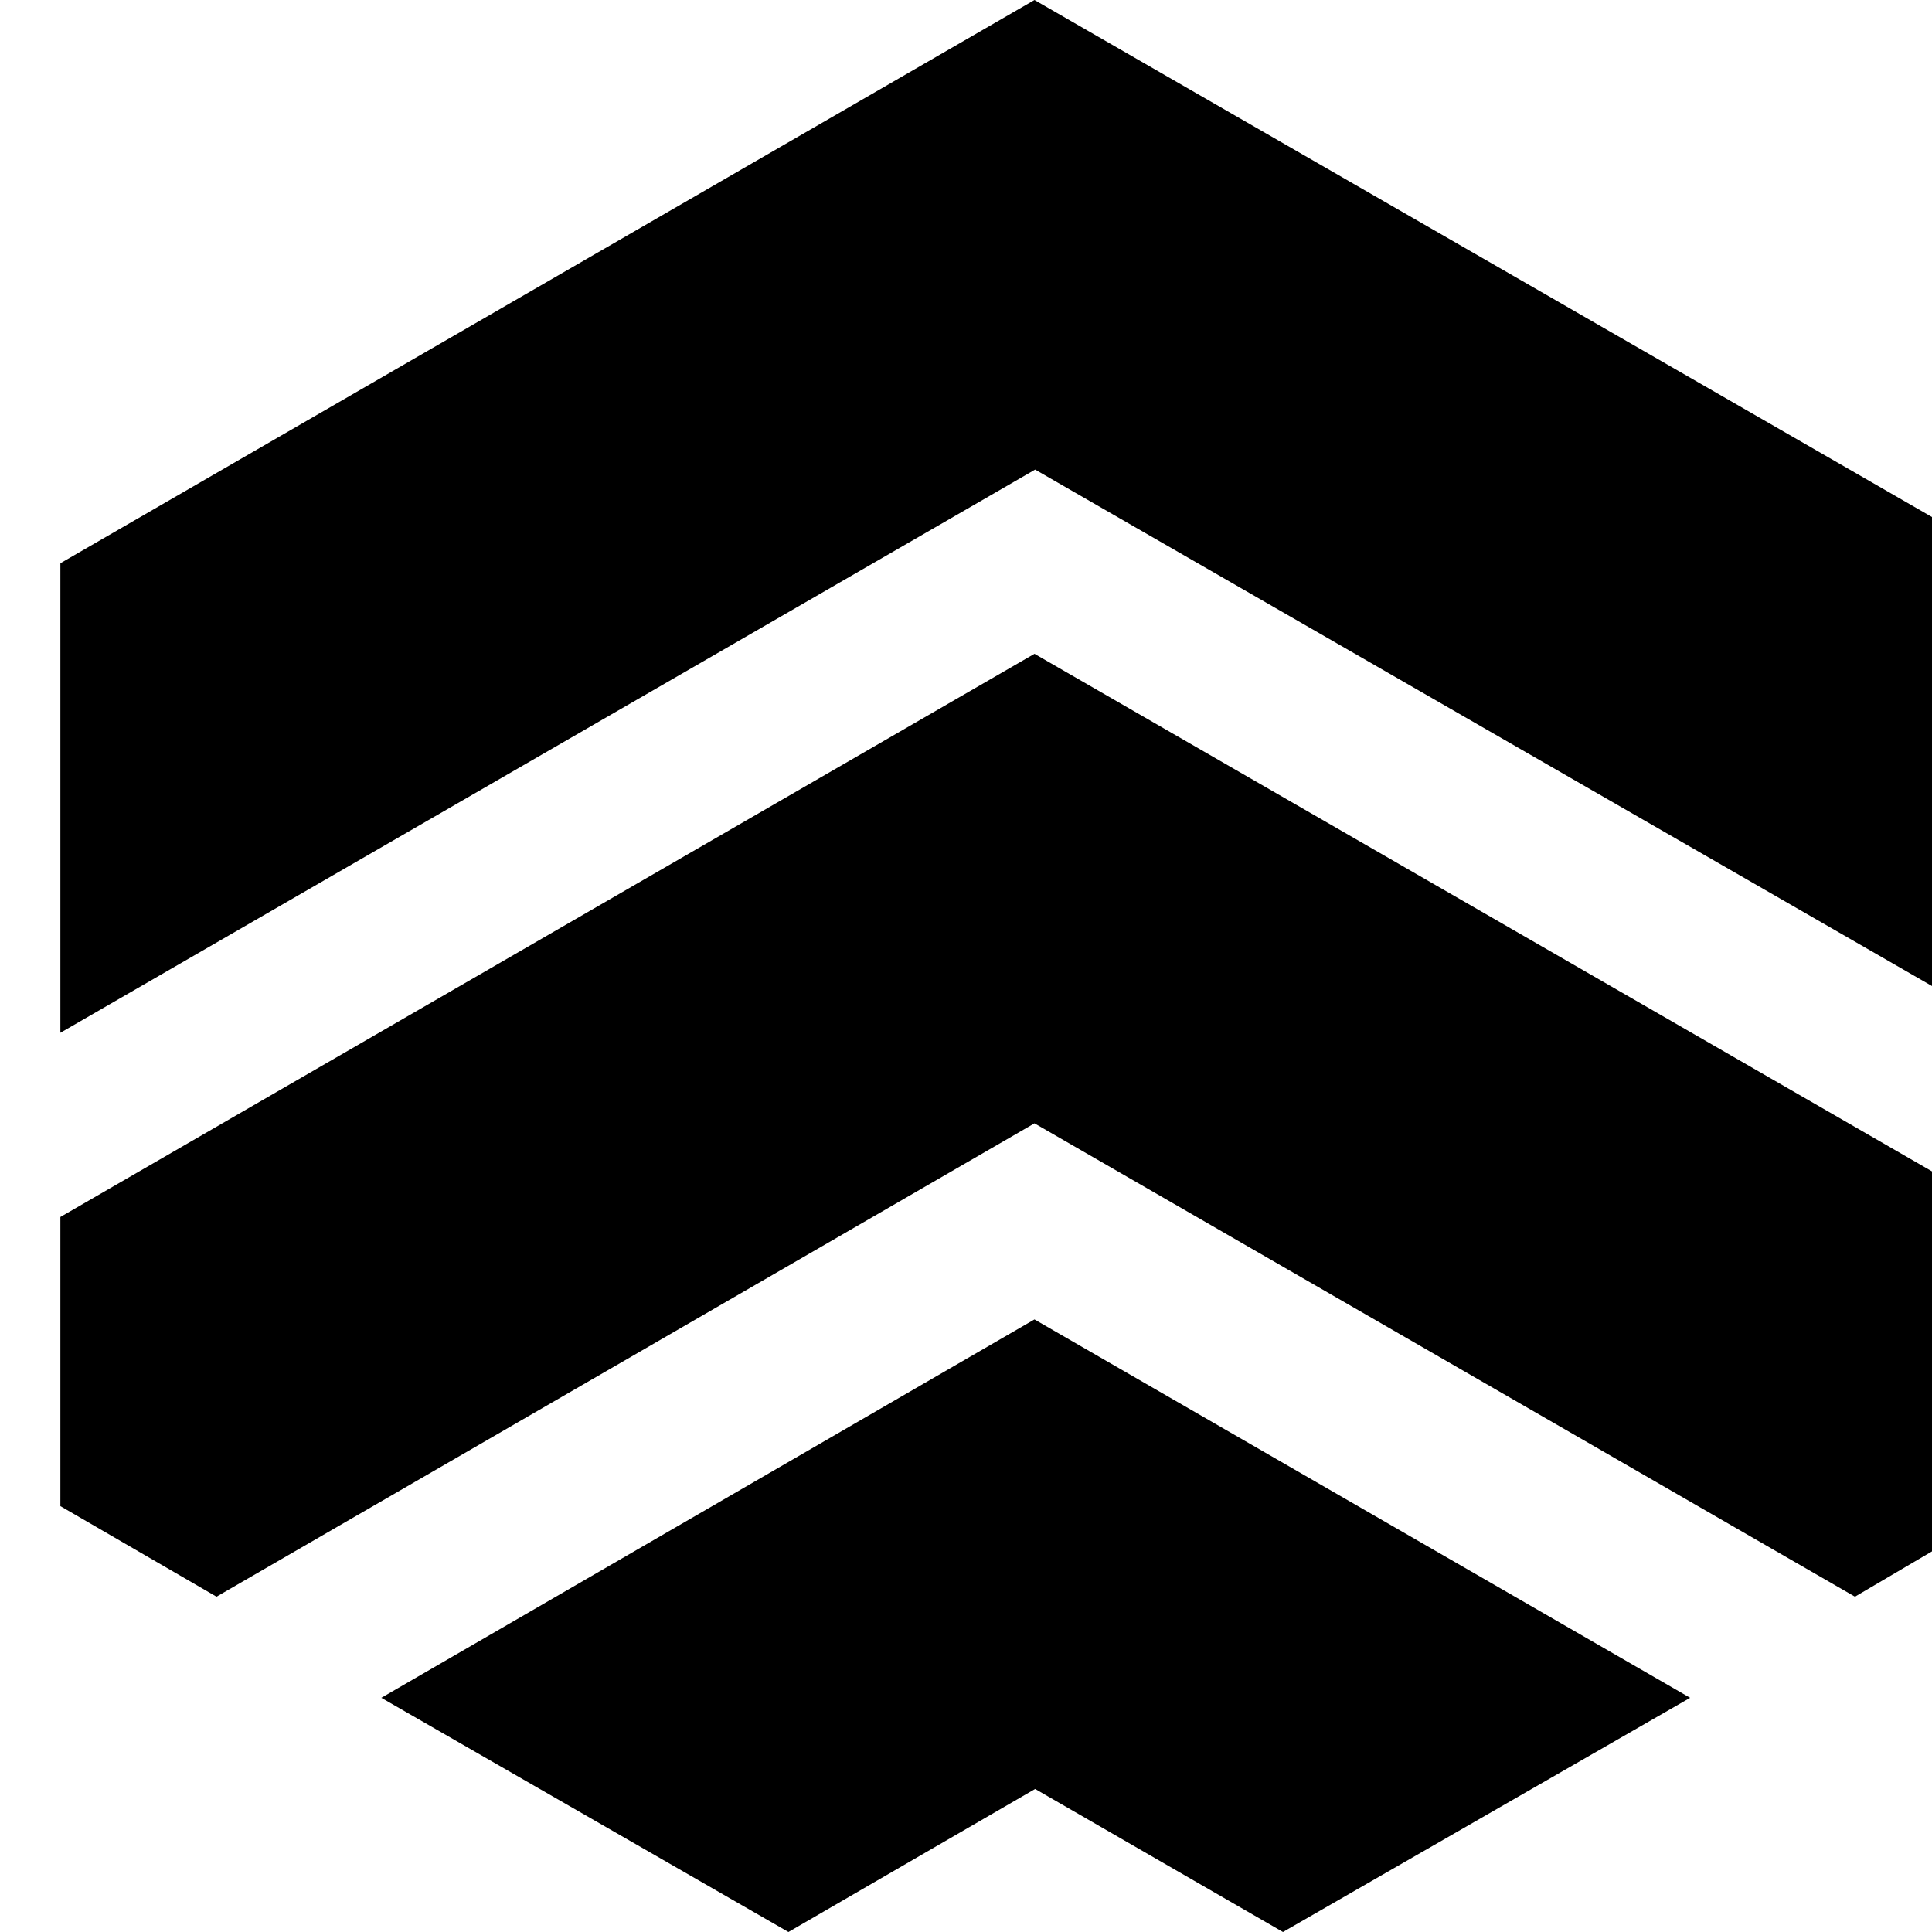 <svg viewBox="0 0 32 32" fill="none" xmlns="http://www.w3.org/2000/svg">
  <path d="M17.145 7.778L33.31 17.086V9.318L17.134 0L1 9.329V17.106L17.145 7.778Z" fill="currentColor"/>
  <path d="M30.724 26.446L33.31 24.925V20.157L17.134 10.829L1 20.157V24.946L3.586 26.446L17.134 18.606L30.724 26.446Z" fill="currentColor"/>
  <path d="M17.145 29.631L21.25 32L27.994 28.121L17.134 21.854L6.316 28.121L13.059 32L17.145 29.631Z" fill="currentColor"/>
</svg>
